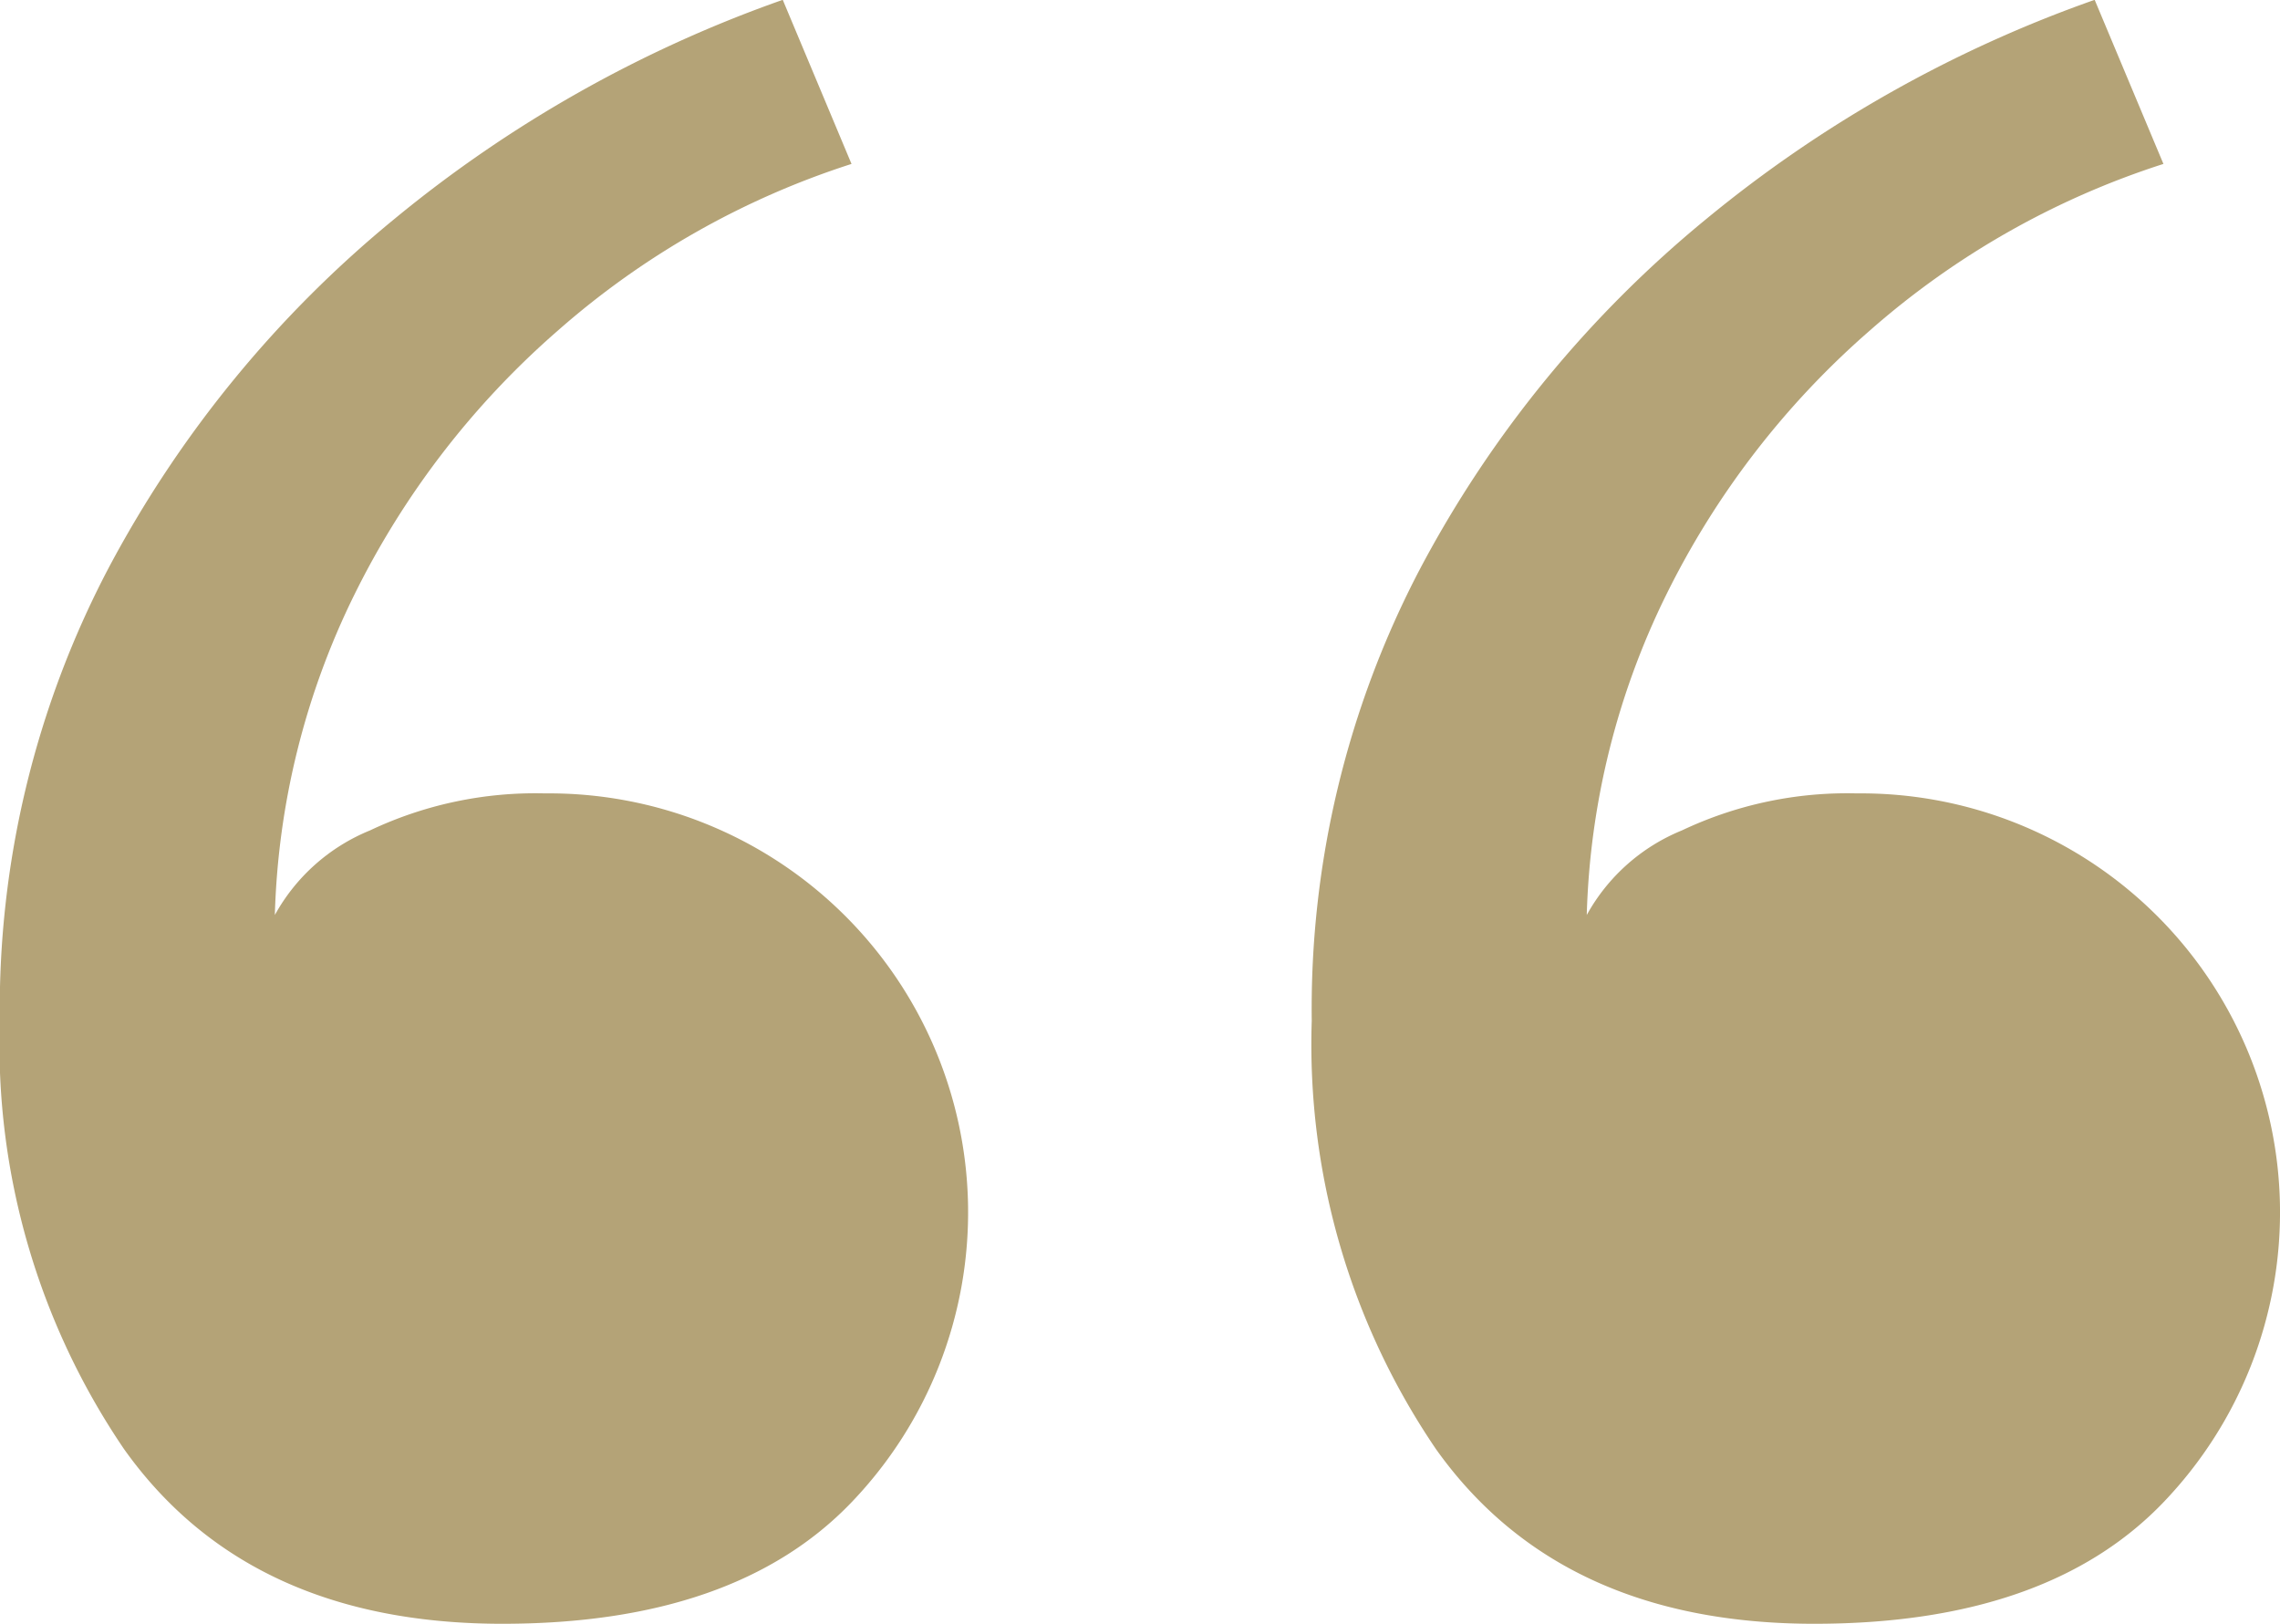 <svg xmlns="http://www.w3.org/2000/svg" width="54.178" height="38.591" viewBox="0 0 54.178 38.591">
  <path id="Path_97" data-name="Path 97" d="M48.442,260.81a9.957,9.957,0,0,1,7.291,16.844q-2.765,2.891-8.3,2.891-6.034,0-8.988-4.148a17.1,17.1,0,0,1-2.954-10.182,22.515,22.515,0,0,1,2.577-10.748,27.193,27.193,0,0,1,6.788-8.3,30.331,30.331,0,0,1,9.239-5.217l1.634,3.9a19.638,19.638,0,0,0-6.977,3.96,20.118,20.118,0,0,0-4.84,6.285,18.367,18.367,0,0,0-1.886,7.605,4.538,4.538,0,0,1,2.263-2.011A9.172,9.172,0,0,1,48.442,260.81Zm31.174,0a9.957,9.957,0,0,1,7.291,16.844q-2.765,2.891-8.3,2.891-6.034,0-8.988-4.148a17.1,17.1,0,0,1-2.954-10.182,22.515,22.515,0,0,1,2.577-10.748,27.193,27.193,0,0,1,6.788-8.3,30.331,30.331,0,0,1,9.239-5.217l1.634,3.9a19.638,19.638,0,0,0-6.977,3.96,20.118,20.118,0,0,0-4.84,6.285,18.367,18.367,0,0,0-1.886,7.605,4.538,4.538,0,0,1,2.263-2.011A9.172,9.172,0,0,1,79.617,260.81Z" transform="translate(-35.495 -241.954)" fill="#b4a377"/>
</svg>

